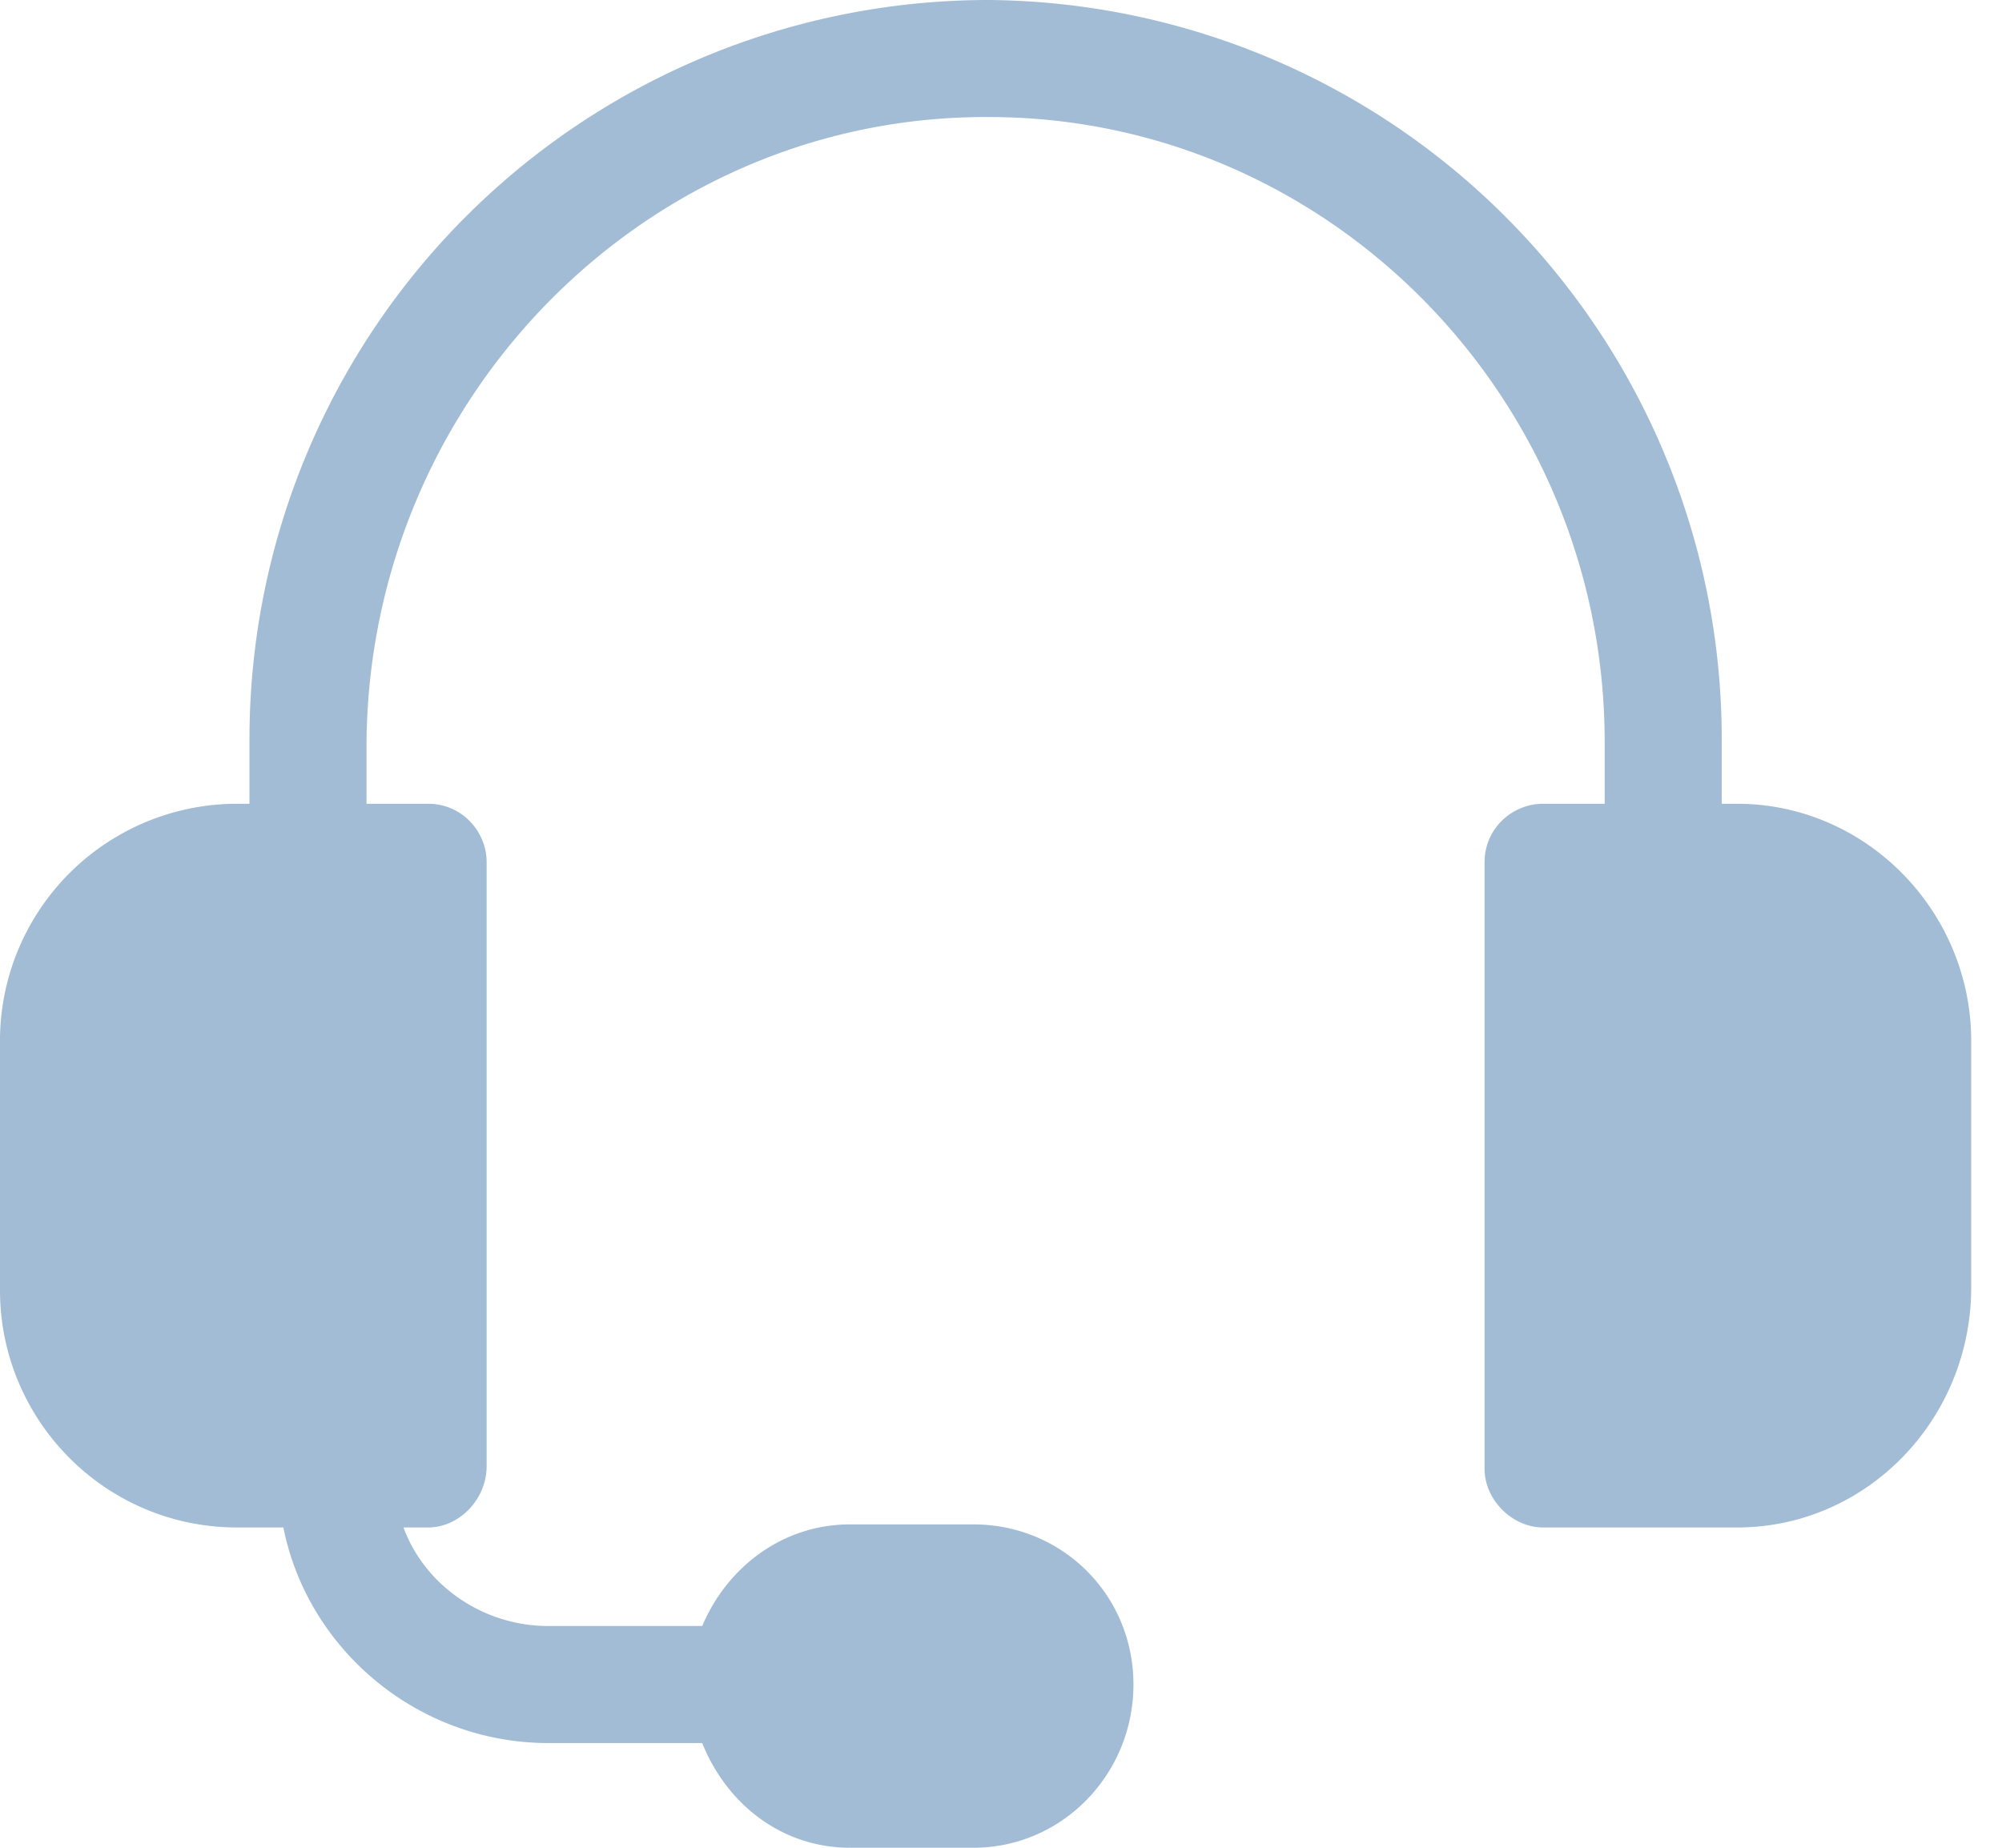 <svg xmlns:xlink="http://www.w3.org/1999/xlink" xmlns="http://www.w3.org/2000/svg" data-v-6e10b7dc="" viewBox="0 0 65 60" class="ico__svg" role="img" data-v-ico="common|headset" width="65" height="60"><path d="M56.4 26.1h-.5v-2A24 24 0 0032.1 0 24 24 0 008.1 24v2.1h-.5A7.7 7.7 0 000 33.9v8c0 4.2 3.4 7.7 7.7 7.7h1.5c.8 4 4.4 7 8.6 7h5c.8 2 2.6 3.4 4.8 3.4h4c2.9 0 5.2-2.4 5.2-5.3s-2.3-5.2-5.2-5.2h-4c-2.2 0-4 1.4-4.8 3.3h-5c-2.1 0-4-1.3-4.7-3.2h.8c1 0 1.9-.9 1.9-2V28c0-1-.8-1.9-1.9-1.9h-2v-2C12 12.9 21 3.8 32 3.8h.1c11 0 20 9.1 20 20.3v2h-2c-1 0-1.9.8-1.9 1.9v19.7c0 1 .9 1.9 1.9 1.9h6.3c4.2 0 7.6-3.5 7.6-7.8v-8c0-4.2-3.4-7.7-7.6-7.7z" fill="#A1BCD4"></path></svg>